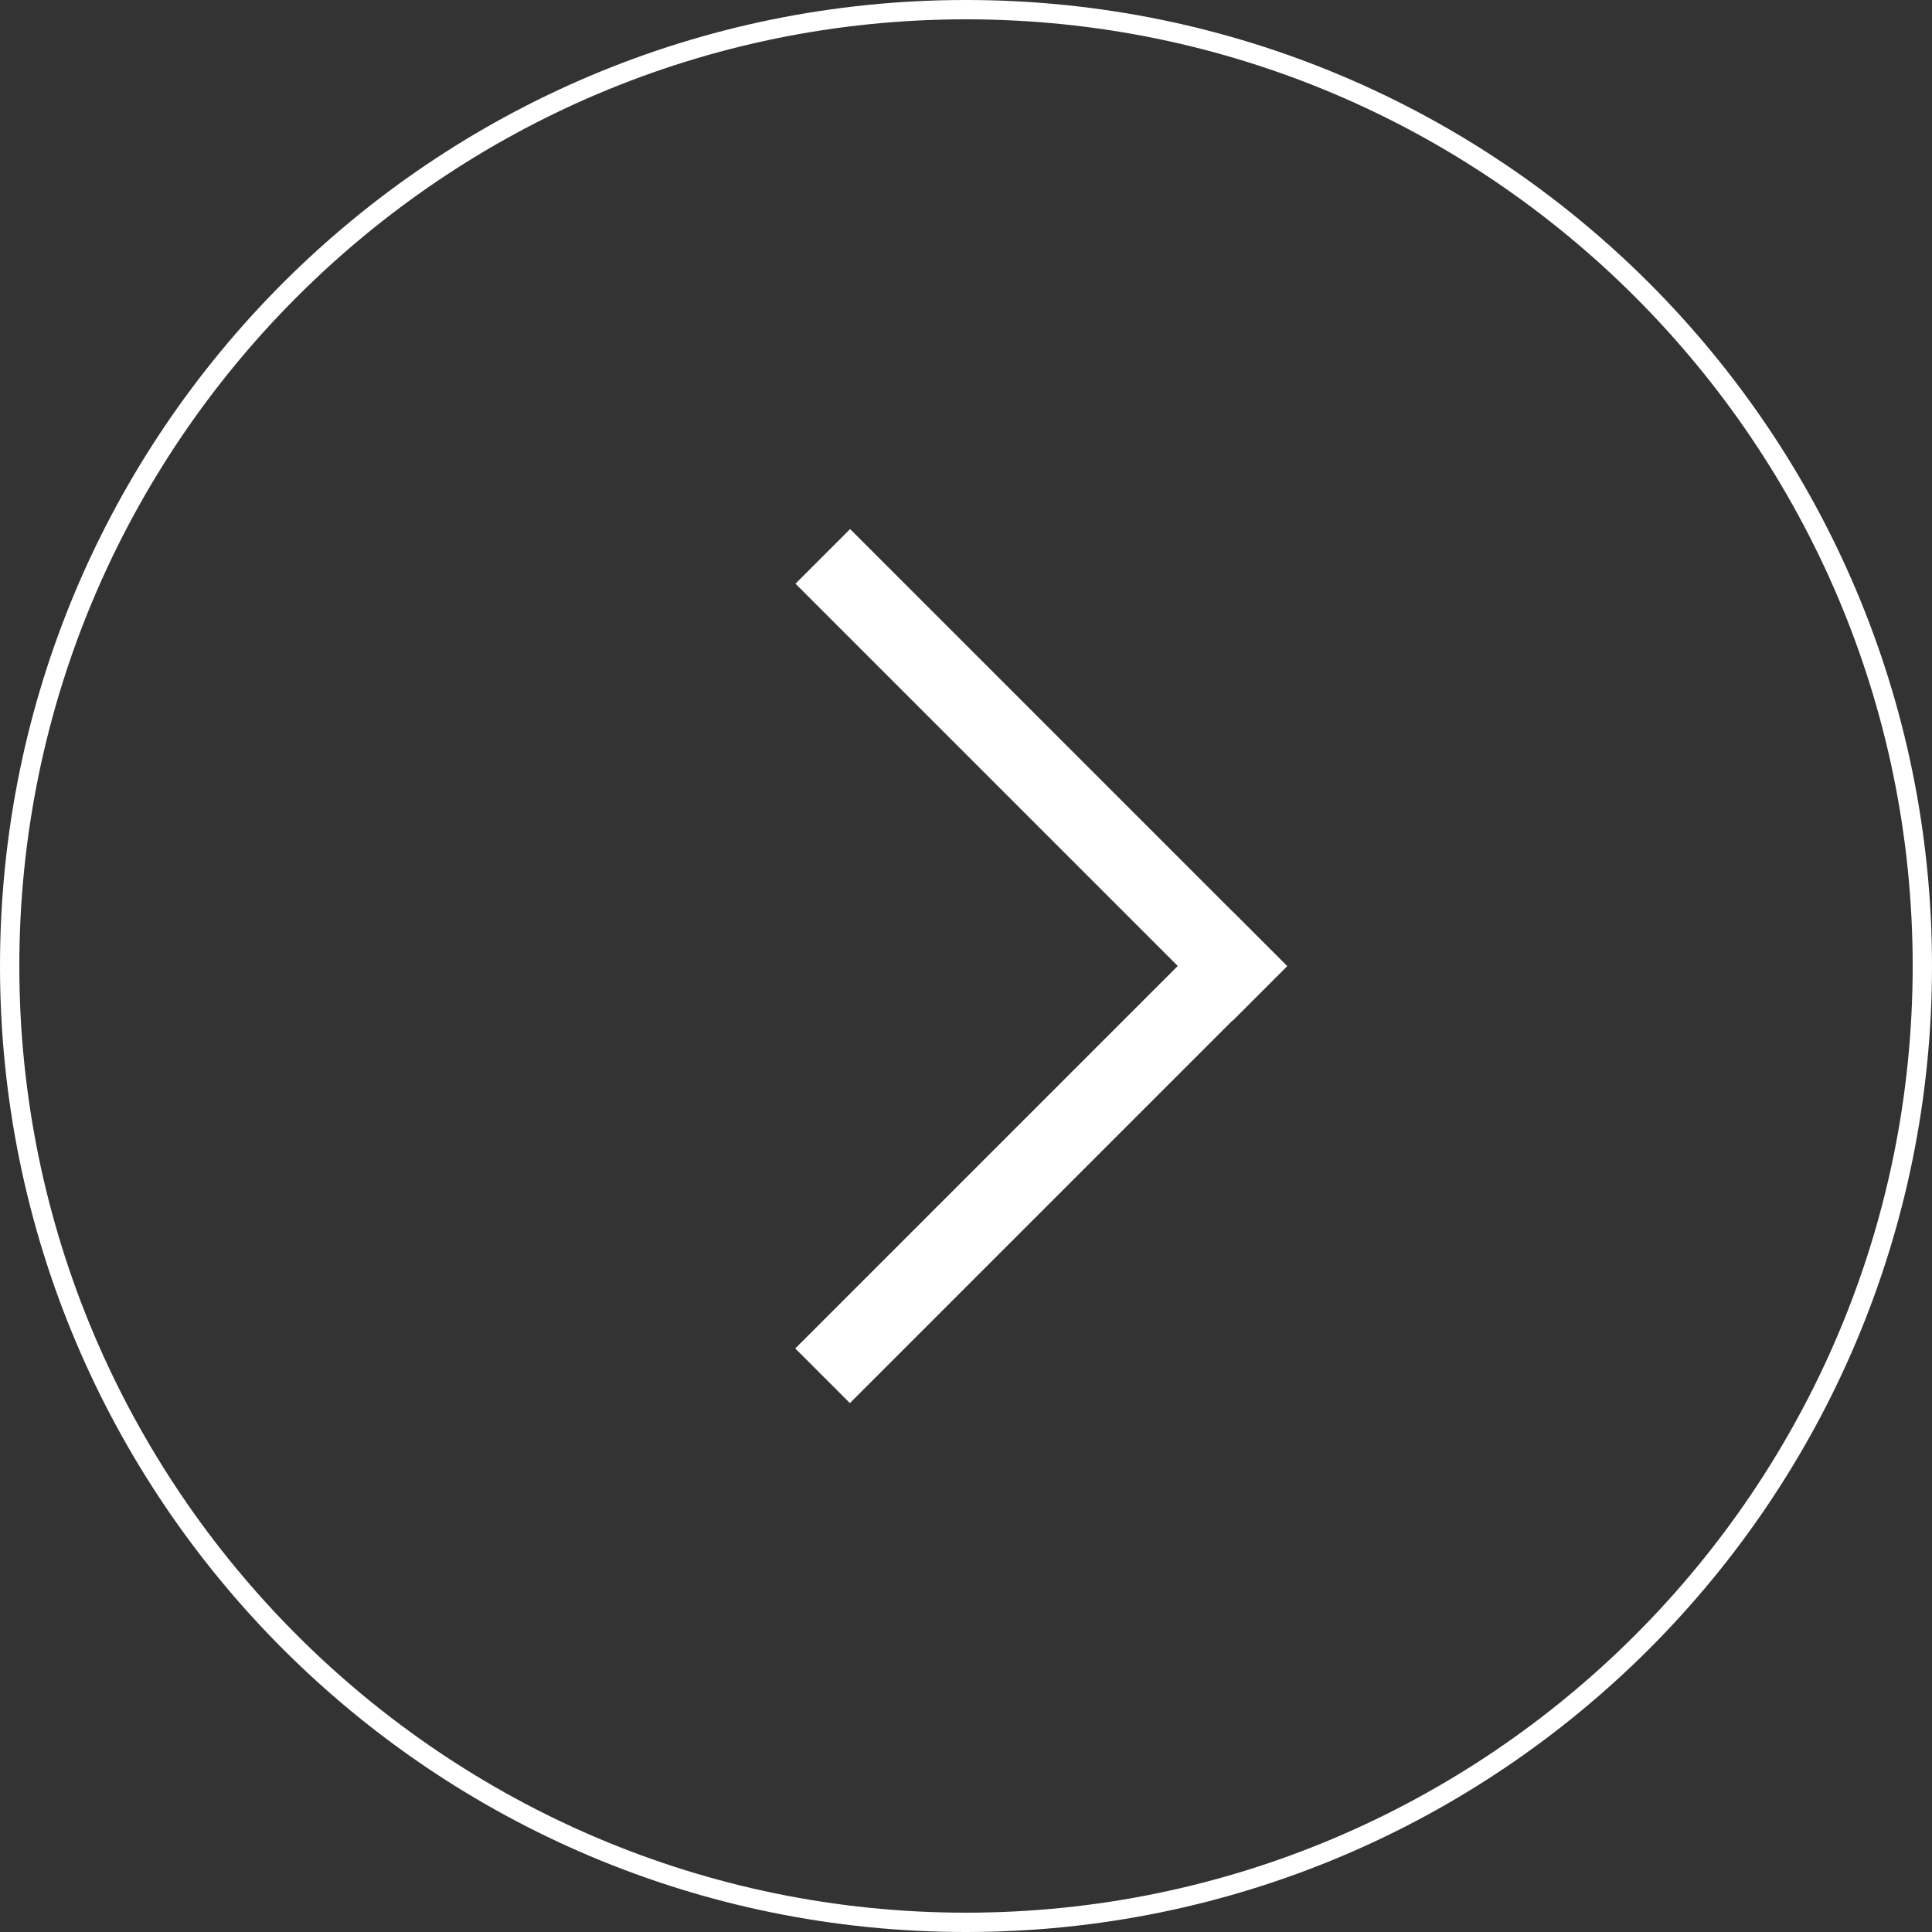 <?xml version="1.0" encoding="utf-8"?>
<!-- Generator: Adobe Illustrator 15.1.0, SVG Export Plug-In . SVG Version: 6.00 Build 0)  -->
<!DOCTYPE svg PUBLIC "-//W3C//DTD SVG 1.0//EN" "http://www.w3.org/TR/2001/REC-SVG-20010904/DTD/svg10.dtd">
<svg version="1.0" id="Layer_1" xmlns="http://www.w3.org/2000/svg" xmlns:xlink="http://www.w3.org/1999/xlink" x="0px" y="0px"
	 width="50px" height="50px" viewBox="0 0 50 50" enable-background="new 0 0 50 50" xml:space="preserve">
<rect x="0" y="0" width="50" height="50" fill="#333333" stroke="none"/>
<path fill="#FFFFFF" d="M25,0.5c13.51,0,24.5,10.991,24.5,24.5c0,13.51-10.99,24.5-24.5,24.5C11.491,49.5,0.5,38.51,0.5,25
	C0.5,11.491,11.491,0.5,25,0.5 M25,0C11.193,0,0,11.193,0,25c0,13.807,11.193,25,25,25c13.807,0,25-11.193,25-25
	C50,11.193,38.807,0,25,0L25,0z"/>
<g>
	
		<rect x="18.95" y="28.95" transform="matrix(0.707 -0.707 0.707 0.707 -13.284 27.828)" fill="#FFFFFF" width="16" height="2"/>
	
		<rect x="18.95" y="19.05" transform="matrix(-0.707 -0.707 0.707 -0.707 31.828 53.284)" fill="#FFFFFF" width="16" height="2"/>
</g>
</svg>
